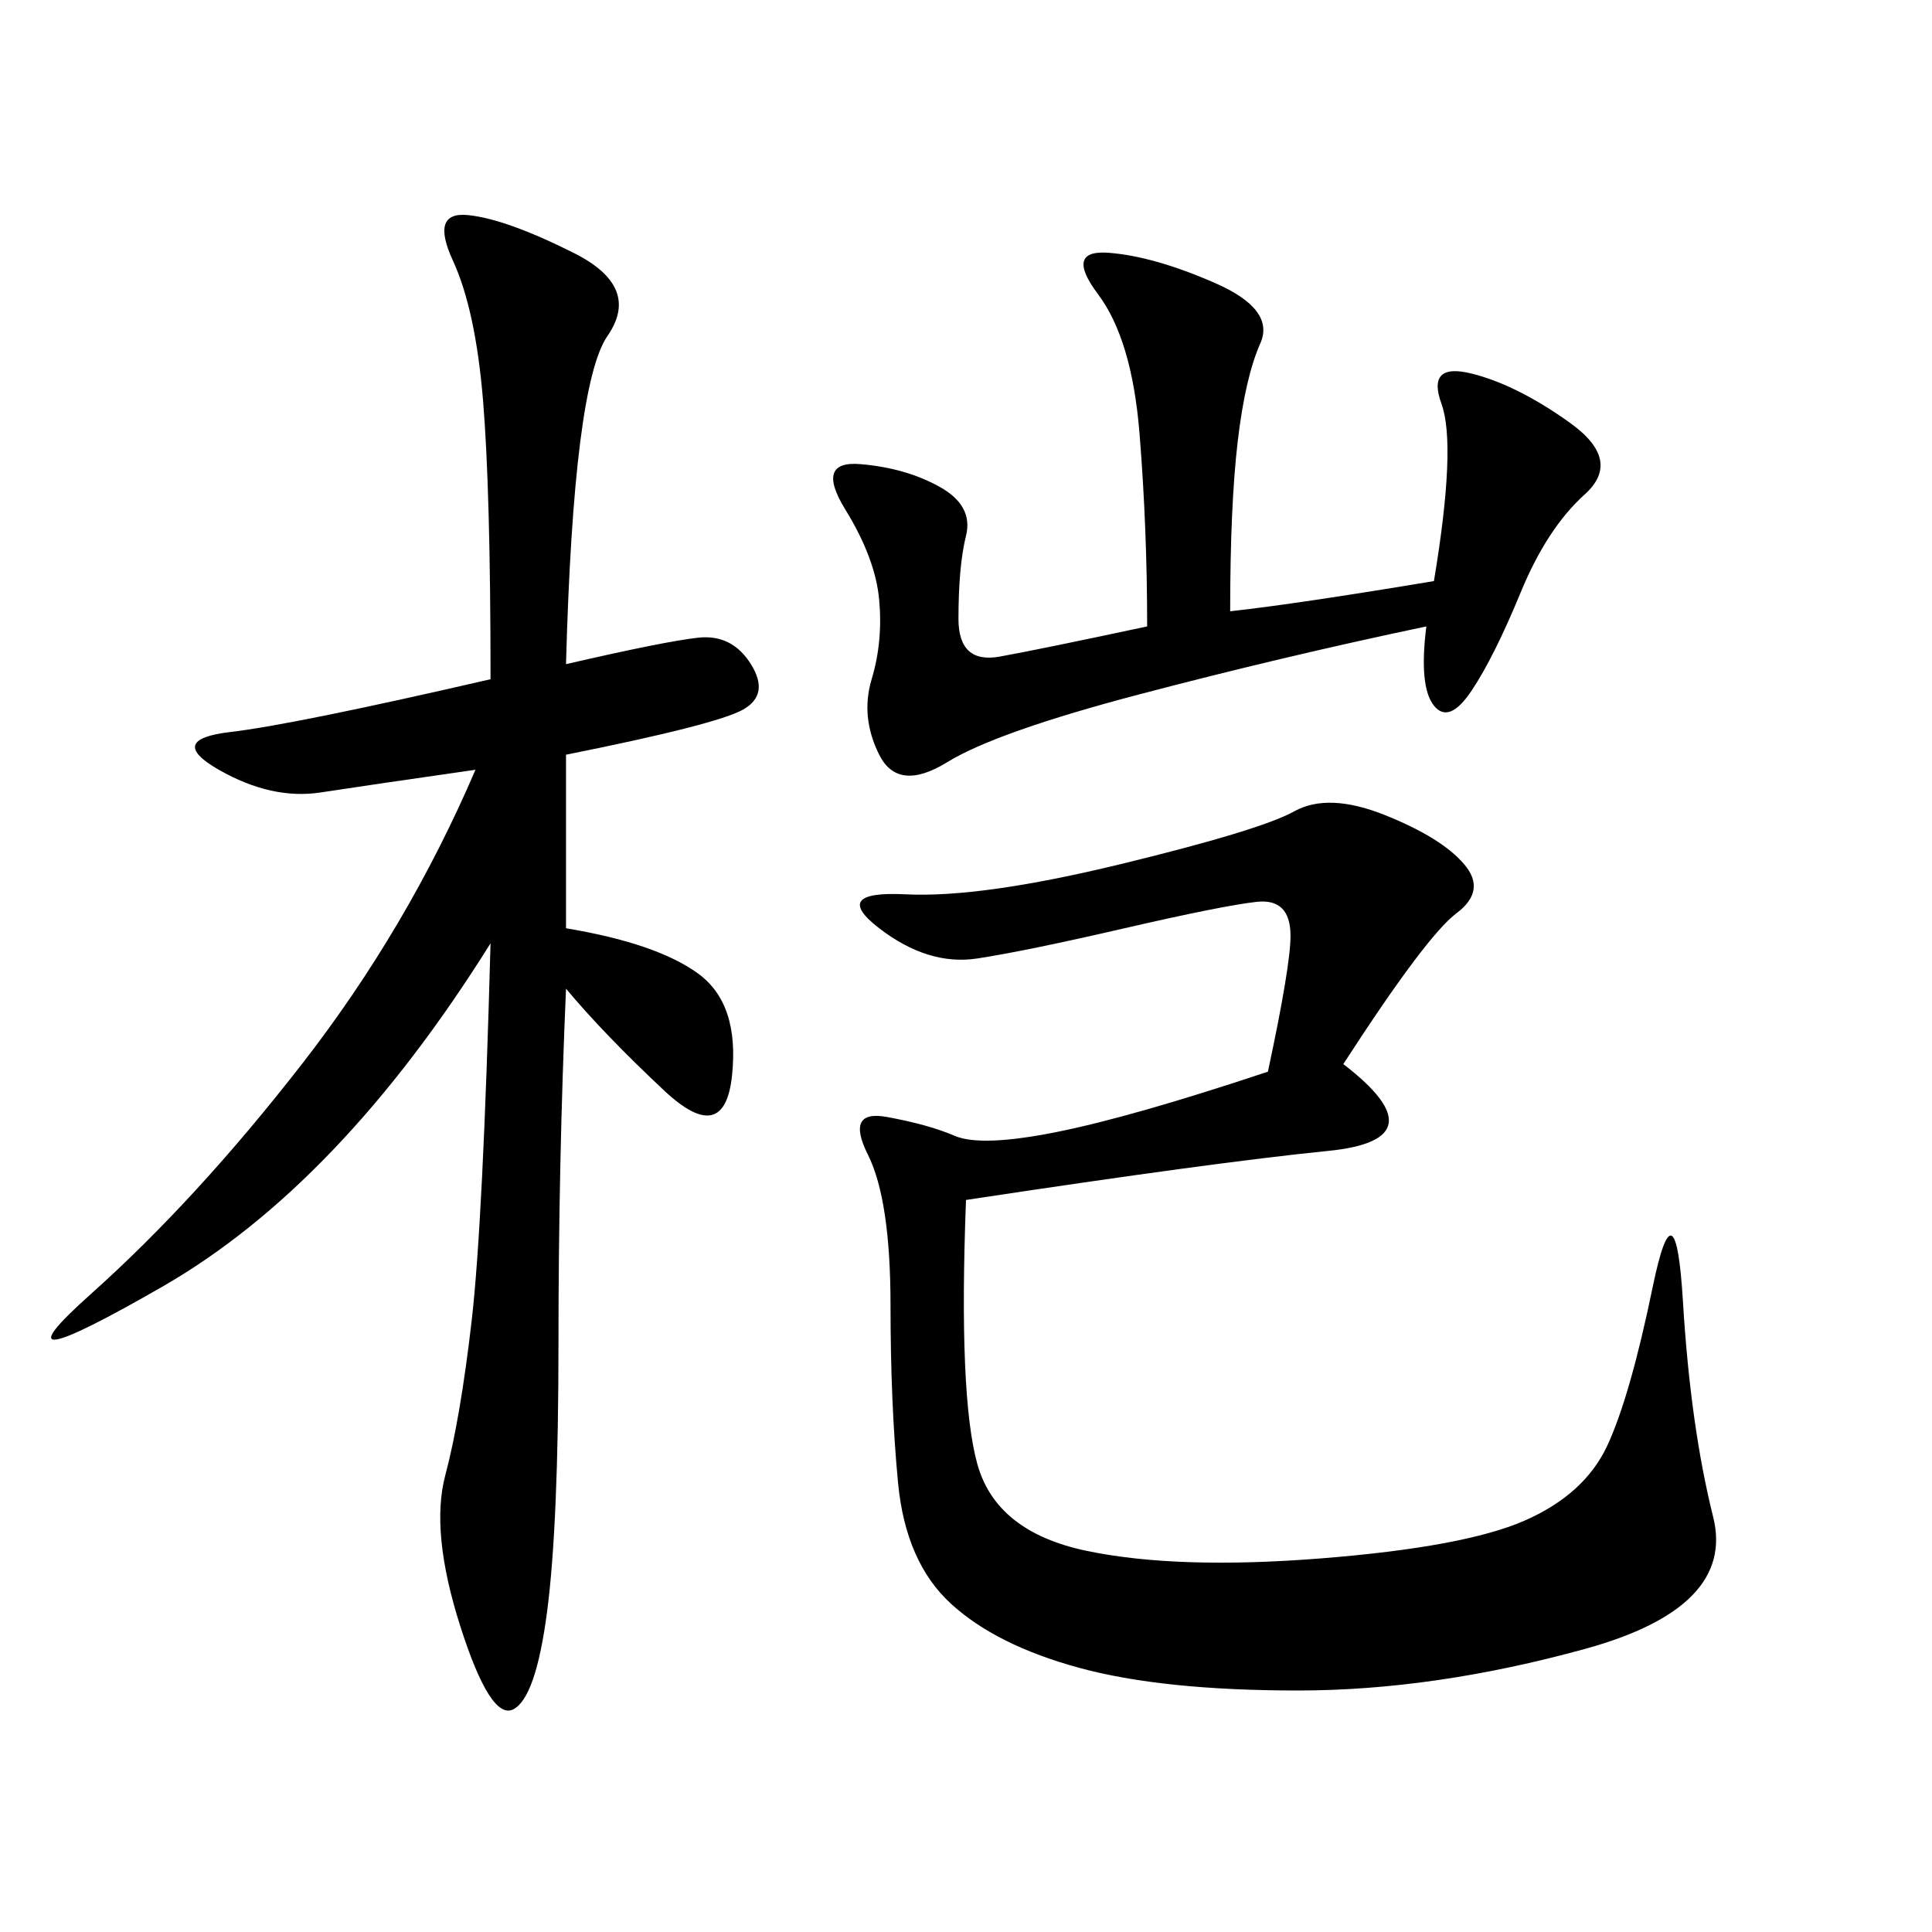 <svg xmlns="http://www.w3.org/2000/svg" xmlns:xlink="http://www.w3.org/1999/xlink" width="300" height="300"><path d="M208.59 165.23Q223.83 176.95 206.25 178.71Q188.67 180.47 150 186.33L150 186.33Q148.83 216.80 151.76 227.34Q154.69 237.89 168.75 240.82Q182.81 243.75 205.08 241.99Q227.34 240.23 236.72 236.13Q246.09 232.03 249.61 224.41Q253.13 216.80 256.64 199.80Q260.16 182.81 261.33 202.15Q262.50 221.48 266.02 235.55Q269.53 249.61 246.09 256.05Q222.66 262.50 201.56 262.50L201.56 262.50Q180.47 262.50 167.58 258.98Q154.69 255.47 147.66 249.02Q140.63 242.58 139.45 230.27Q138.28 217.97 138.28 202.73L138.28 202.73Q138.28 186.33 134.77 179.30Q131.25 172.27 137.70 173.44Q144.14 174.61 148.24 176.37Q152.34 178.13 164.06 175.78Q175.78 173.44 196.88 166.41L196.88 166.41Q200.39 150 200.39 145.31L200.39 145.31Q200.39 139.45 195.12 140.04Q189.84 140.63 174.61 144.14Q159.38 147.66 151.76 148.83Q144.14 150 136.52 144.14Q128.91 138.28 140.63 138.87Q152.34 139.45 174.02 134.18Q195.70 128.91 200.98 125.98Q206.25 123.05 215.04 126.56Q223.83 130.08 227.34 134.18Q230.86 138.28 226.17 141.80Q221.48 145.31 208.59 165.23L208.59 165.23ZM87.89 144.14Q101.95 146.48 108.40 151.17Q114.84 155.86 113.67 166.99Q112.50 178.13 103.13 169.34Q93.75 160.55 87.89 153.52L87.89 153.52Q86.72 180.47 86.72 208.59L86.72 208.59Q86.72 236.72 84.96 250.20Q83.20 263.67 79.69 265.43Q76.17 267.19 71.48 252.54Q66.80 237.89 69.14 229.10Q71.48 220.31 73.24 205.08Q75 189.84 76.17 146.48L76.17 146.48Q52.73 183.98 25.20 199.80Q-2.34 215.63 14.06 200.98Q30.47 186.33 46.88 165.23Q63.28 144.14 73.83 119.53L73.83 119.53Q57.42 121.88 49.80 123.05Q42.19 124.22 33.98 119.53Q25.78 114.84 35.74 113.67Q45.70 112.50 76.17 105.47L76.17 105.47Q76.17 76.17 75 62.11Q73.83 48.05 70.31 40.43Q66.80 32.81 72.66 33.40Q78.52 33.98 89.06 39.26Q99.61 44.53 94.34 52.15Q89.06 59.77 87.89 103.13L87.89 103.13Q103.13 99.61 108.40 99.02Q113.67 98.44 116.60 103.13Q119.53 107.81 115.43 110.16Q111.33 112.50 87.89 117.19L87.89 117.19L87.89 144.14ZM222.66 90.23Q226.17 69.14 223.83 62.70Q221.48 56.25 228.52 58.01Q235.55 59.77 243.75 65.63Q251.95 71.48 246.09 76.76Q240.23 82.03 236.13 91.99Q232.03 101.95 228.52 107.23Q225 112.50 222.66 109.57Q220.31 106.64 221.48 97.27L221.48 97.27Q199.22 101.95 176.95 107.81Q154.69 113.67 147.07 118.36Q139.45 123.05 136.52 117.19Q133.59 111.33 135.35 105.47Q137.11 99.61 136.52 93.16Q135.94 86.72 131.25 79.10Q126.56 71.48 133.59 72.07Q140.63 72.66 145.90 75.59Q151.17 78.52 150 83.20Q148.83 87.89 148.83 96.09L148.83 96.09Q148.83 103.13 155.27 101.95Q161.72 100.78 178.13 97.27L178.13 97.27Q178.13 82.03 176.95 67.38Q175.78 52.73 170.51 45.70Q165.23 38.67 172.27 39.26Q179.30 39.84 188.67 43.95Q198.05 48.05 195.70 53.32Q193.36 58.59 192.19 68.55Q191.02 78.52 191.02 94.92L191.02 94.92Q201.56 93.75 222.66 90.23L222.66 90.23Z"/></svg>